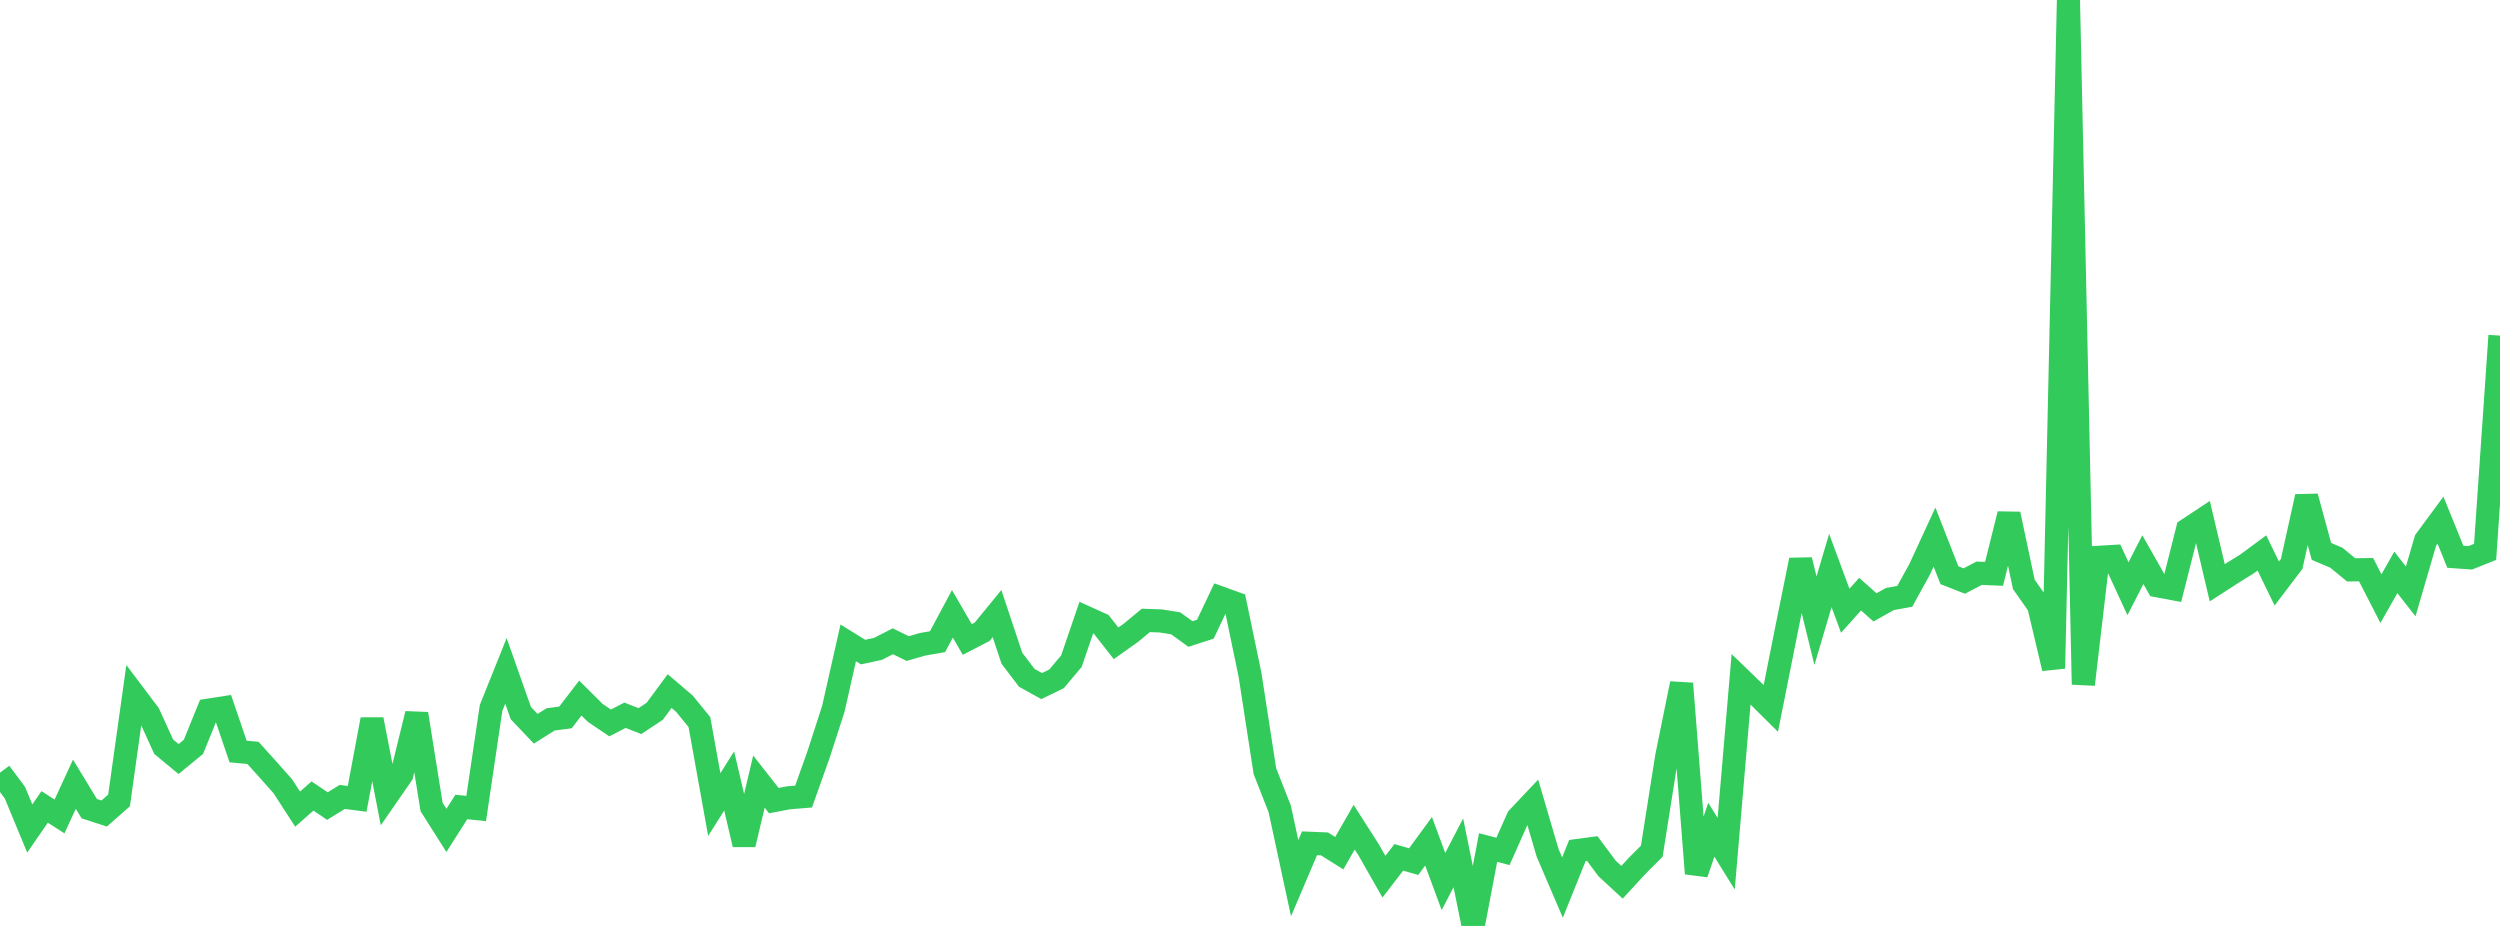 <?xml version="1.0" standalone="no"?>
<!DOCTYPE svg PUBLIC "-//W3C//DTD SVG 1.1//EN" "http://www.w3.org/Graphics/SVG/1.1/DTD/svg11.dtd">

<svg width="135" height="50" viewBox="0 0 135 50" preserveAspectRatio="none" 
  xmlns="http://www.w3.org/2000/svg"
  xmlns:xlink="http://www.w3.org/1999/xlink">


<polyline points="0.0, 41.723 0.804, 42.802 1.607, 44.739 2.411, 43.574 3.214, 44.088 4.018, 42.347 4.821, 43.669 5.625, 43.93 6.429, 43.223 7.232, 37.493 8.036, 38.561 8.839, 40.322 9.643, 40.988 10.446, 40.33 11.25, 38.35 12.054, 38.225 12.857, 40.581 13.661, 40.656 14.464, 41.548 15.268, 42.453 16.071, 43.693 16.875, 42.984 17.679, 43.528 18.482, 43.033 19.286, 43.139 20.089, 38.85 20.893, 42.991 21.696, 41.83 22.5, 38.546 23.304, 43.573 24.107, 44.842 24.911, 43.577 25.714, 43.66 26.518, 38.229 27.321, 36.229 28.125, 38.507 28.929, 39.353 29.732, 38.847 30.536, 38.741 31.339, 37.695 32.143, 38.495 32.946, 39.038 33.75, 38.624 34.554, 38.938 35.357, 38.408 36.161, 37.318 36.964, 38.004 37.768, 38.992 38.571, 43.446 39.375, 42.171 40.179, 45.603 40.982, 42.206 41.786, 43.232 42.589, 43.08 43.393, 43.015 44.196, 40.76 45.0, 38.277 45.804, 34.716 46.607, 35.212 47.411, 35.039 48.214, 34.629 49.018, 35.024 49.821, 34.791 50.625, 34.652 51.429, 33.148 52.232, 34.532 53.036, 34.116 53.839, 33.135 54.643, 35.547 55.446, 36.602 56.25, 37.048 57.054, 36.658 57.857, 35.701 58.661, 33.35 59.464, 33.714 60.268, 34.738 61.071, 34.168 61.875, 33.502 62.679, 33.53 63.482, 33.657 64.286, 34.236 65.089, 33.976 65.893, 32.281 66.696, 32.57 67.5, 36.434 68.304, 41.641 69.107, 43.688 69.911, 47.422 70.714, 45.537 71.518, 45.57 72.321, 46.072 73.125, 44.669 73.929, 45.927 74.732, 47.341 75.536, 46.298 76.339, 46.528 77.143, 45.428 77.946, 47.603 78.75, 46.053 79.554, 50.0 80.357, 45.767 81.161, 45.976 81.964, 44.169 82.768, 43.319 83.571, 46.054 84.375, 47.929 85.179, 45.929 85.982, 45.822 86.786, 46.901 87.589, 47.643 88.393, 46.769 89.196, 45.964 90.0, 40.868 90.804, 36.912 91.607, 47.171 92.411, 44.805 93.214, 46.102 94.018, 36.681 94.821, 37.457 95.625, 38.254 96.429, 34.214 97.232, 30.241 98.036, 33.518 98.839, 30.807 99.643, 32.98 100.446, 32.084 101.25, 32.798 102.054, 32.347 102.857, 32.202 103.661, 30.741 104.464, 29.003 105.268, 31.061 106.071, 31.376 106.875, 30.954 107.679, 30.988 108.482, 27.761 109.286, 31.557 110.089, 32.699 110.893, 36.094 111.696, 0.0 112.5, 36.961 113.304, 30.097 114.107, 30.05 114.911, 31.791 115.714, 30.22 116.518, 31.634 117.321, 31.785 118.125, 28.597 118.929, 28.066 119.732, 31.47 120.536, 30.952 121.339, 30.452 122.143, 29.858 122.946, 31.511 123.75, 30.452 124.554, 26.818 125.357, 29.775 126.161, 30.116 126.964, 30.773 127.768, 30.762 128.571, 32.326 129.375, 30.909 130.179, 31.936 130.982, 29.179 131.786, 28.087 132.589, 30.065 133.393, 30.121 134.196, 29.801 135.0, 18.124" fill="none" stroke="#32ca5b" stroke-width="1.25"/>

</svg>